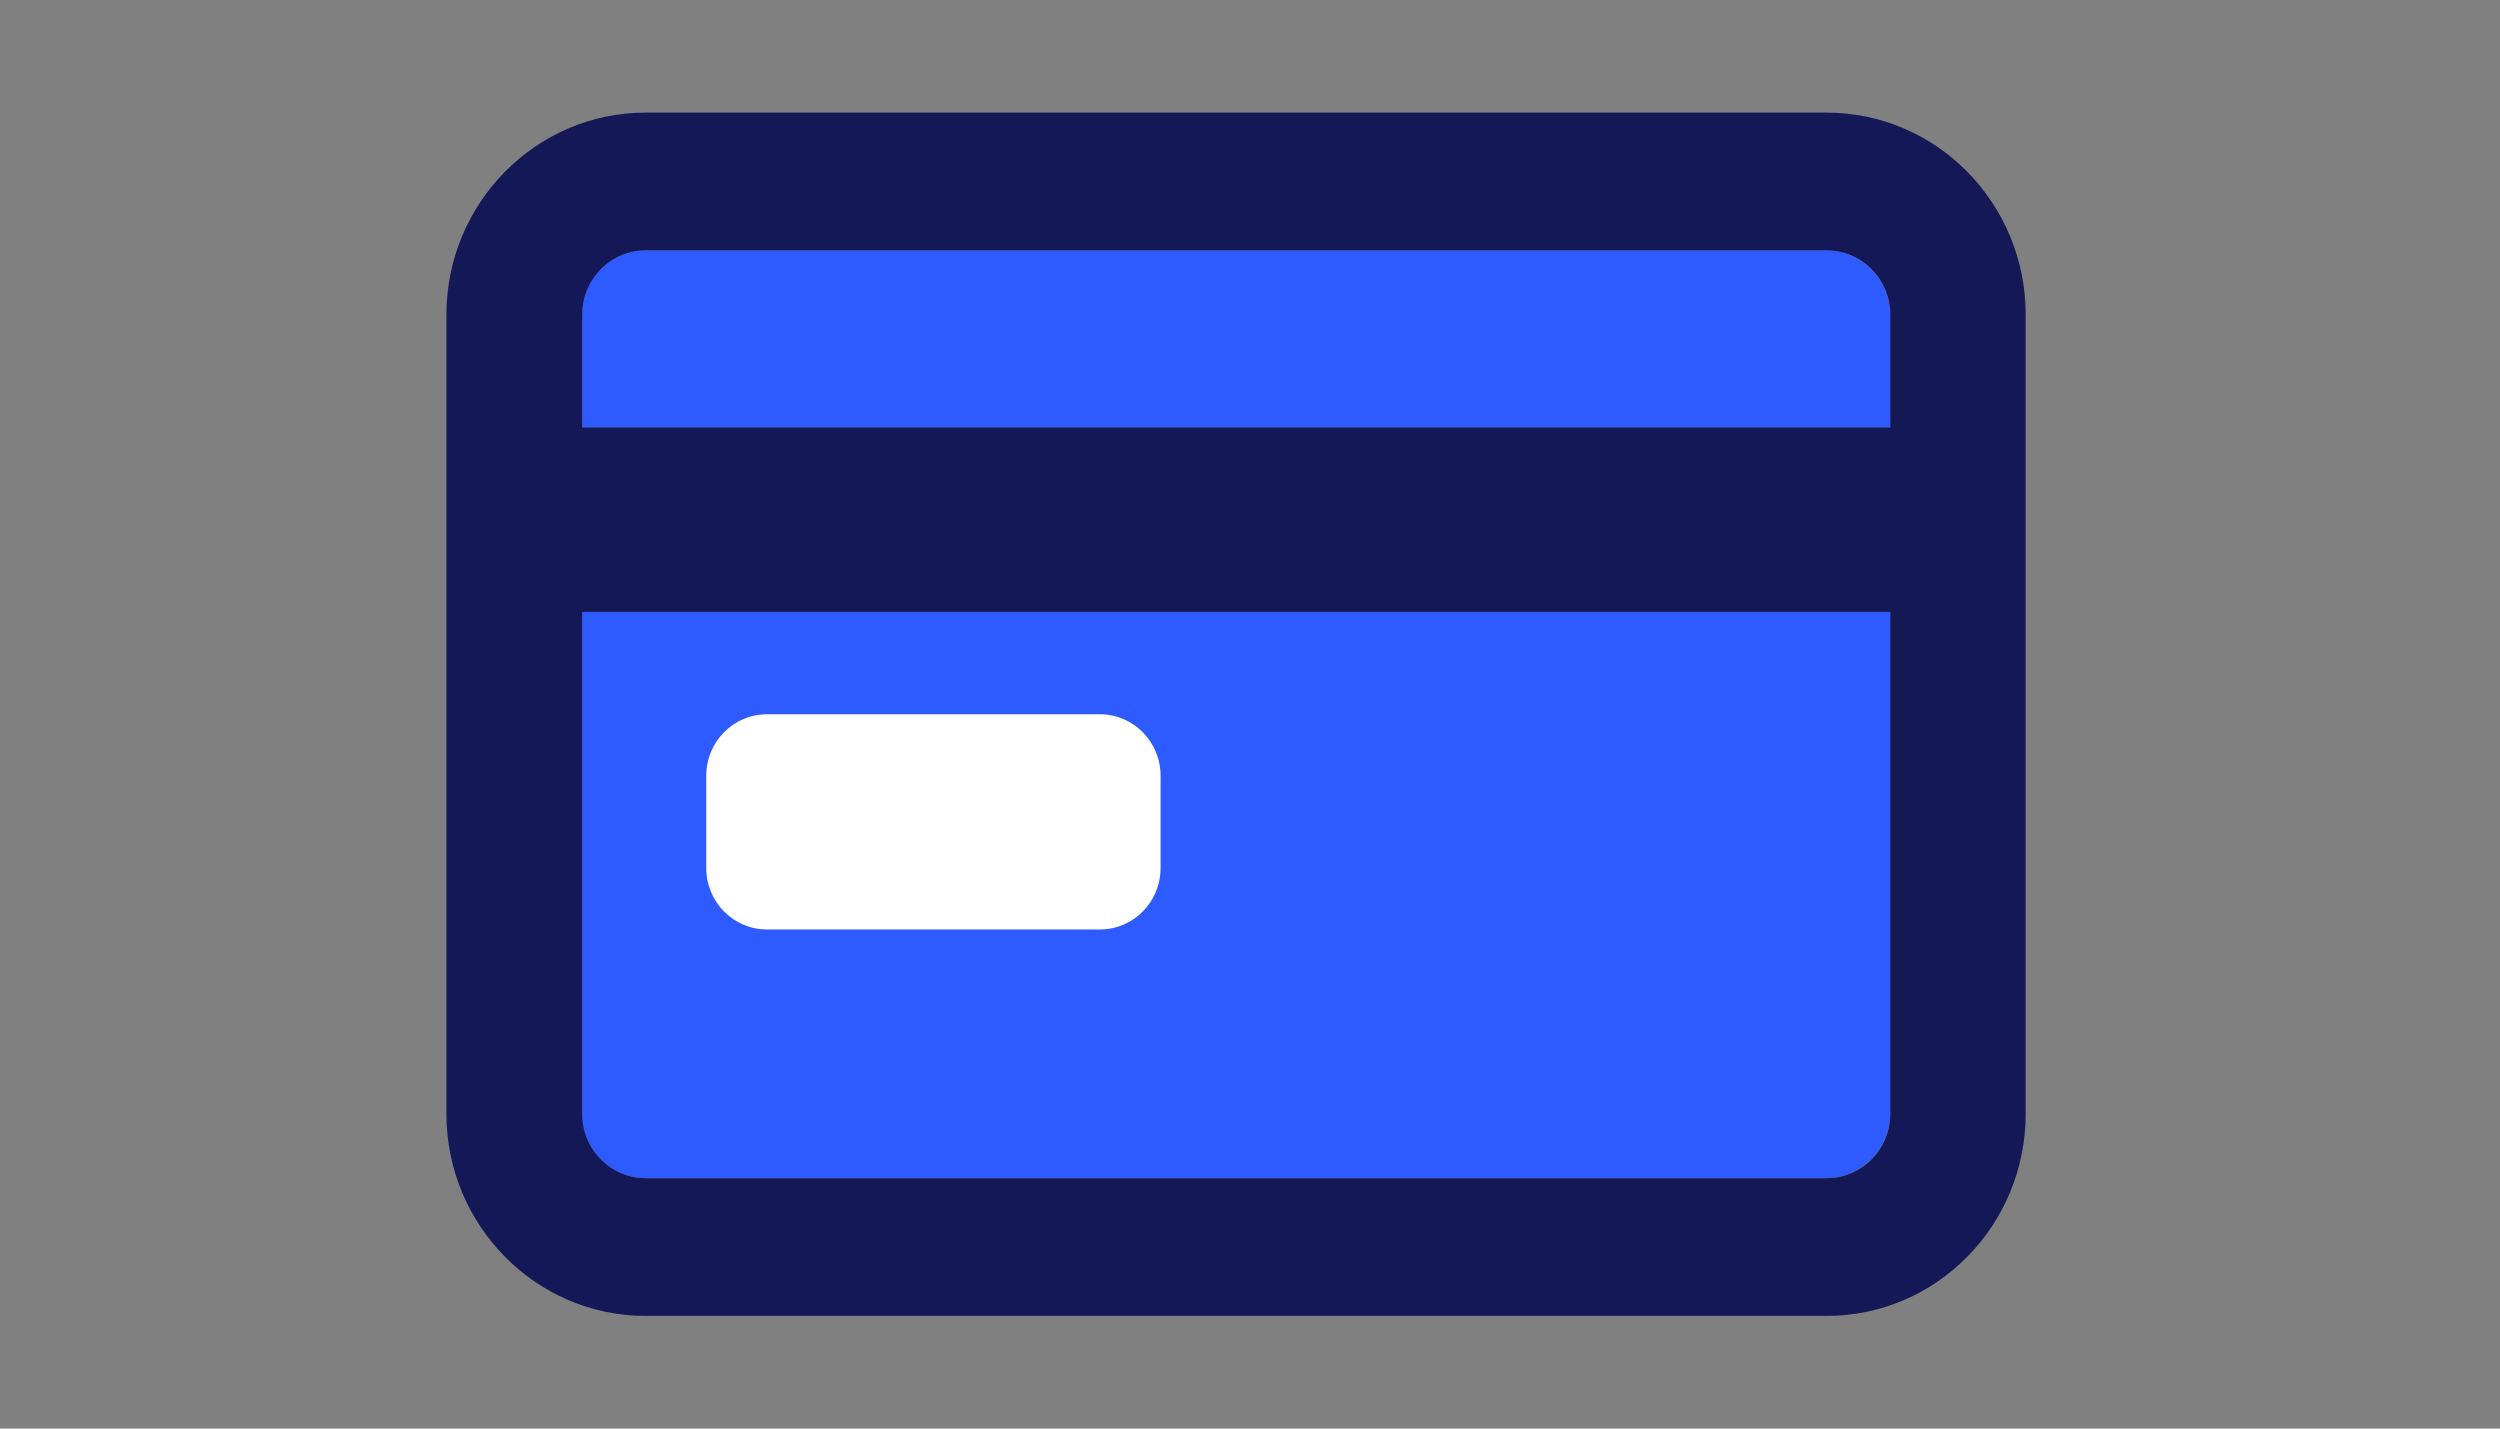 <svg width="56" height="32" viewBox="0 0 56 32" fill="none" xmlns="http://www.w3.org/2000/svg">
<rect x="0" y="0" width="56" height="32" fill="#808080" stroke="none"/>
<g id="credit card">
<g id="Group">
<g id="Group_2">
<path id="Vector" d="M42.338 7.049V9.576H13.035V7.049C13.035 6.257 13.673 5.609 14.453 5.609H40.913C41.7 5.609 42.338 6.257 42.338 7.049Z" fill="#2D5BFF"/>
<path id="Vector_2" d="M42.338 13.703V24.948C42.338 25.74 41.7 26.387 40.913 26.387H14.453C13.673 26.387 13.035 25.74 13.035 24.948V13.703H42.338Z" fill="#2D5BFF"/>
</g>
<path id="Vector_3" d="M40.917 2.523H14.457C12.002 2.523 10 4.555 10 7.048V24.952C10 27.444 12.002 29.476 14.457 29.476H40.917C43.38 29.476 45.375 27.444 45.375 24.952V7.048C45.375 4.555 43.38 2.523 40.917 2.523ZM42.342 24.952C42.342 25.744 41.705 26.391 40.917 26.391H14.457C13.677 26.391 13.04 25.744 13.04 24.952V13.707H42.342V24.952ZM42.342 9.575H13.04V7.048C13.04 6.256 13.677 5.608 14.457 5.608H40.917C41.705 5.608 42.342 6.256 42.342 7.048V9.575Z" fill="#141857"/>
<path id="Vector_4" d="M24.64 16H17.177C16.428 16 15.82 16.617 15.82 17.377V19.443C15.82 20.204 16.428 20.82 17.177 20.82H24.64C25.39 20.82 25.997 20.204 25.997 19.443V17.377C25.997 16.617 25.39 16 24.64 16Z" fill="white"/>
</g>
</g>
</svg>
